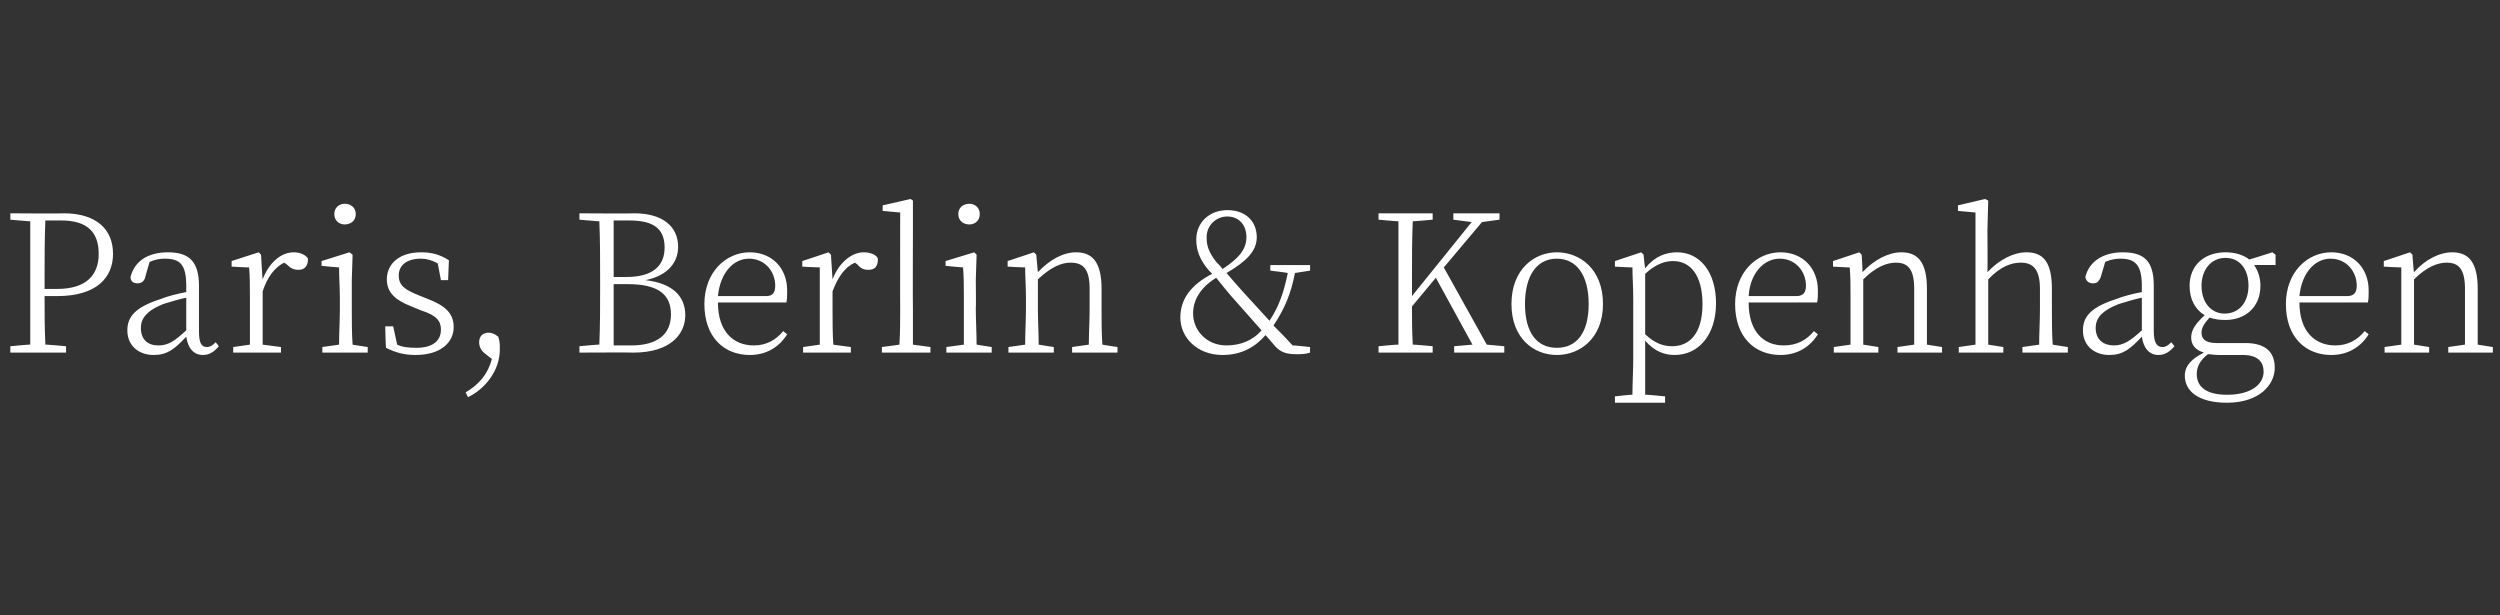 <?xml version="1.0" standalone="no"?><!DOCTYPE svg PUBLIC "-//W3C//DTD SVG 1.1//EN" "http://www.w3.org/Graphics/SVG/1.1/DTD/svg11.dtd"><svg xmlns="http://www.w3.org/2000/svg" version="1.1" width="314.1px" height="77.3px" viewBox="0 -25 314.1 77.3" style="top:-25px"><rect x="0" y="-25" width="314.1" height="77.3" fill="#333333" stroke="none"/>  <desc>Paris, Berlin &amp; Kopenhagen</desc>  <defs/>  <g id="Polygon71270">    <path d="M 5.7 2.7 C 5.6 5.1 5.6 7.5 5.6 9.9 C 5.61 9.89 5.6 11.3 5.6 11.3 C 5.6 11.3 7.22 11.3 7.2 11.3 C 10.9 11.3 12.4 9.5 12.4 6.9 C 12.4 4.2 11 2.7 7.7 2.7 C 7.7 2.7 5.7 2.7 5.7 2.7 Z M 5.6 12.2 C 5.6 14.2 5.6 16.2 5.7 18.3 C 5.65 18.26 8.3 18.5 8.3 18.5 L 8.3 19.3 L 1.3 19.3 L 1.3 18.5 C 1.3 18.5 3.83 18.26 3.8 18.3 C 3.8 16 3.8 13.6 3.8 11.2 C 3.8 11.2 3.8 9.9 3.8 9.9 C 3.8 7.5 3.8 5.2 3.8 2.8 C 3.83 2.83 1.3 2.6 1.3 2.6 L 1.3 1.8 C 1.3 1.8 8.01 1.85 8 1.8 C 12.1 1.8 14.2 3.8 14.2 6.9 C 14.2 9.9 12.1 12.2 7.2 12.2 C 7.2 12.2 5.6 12.2 5.6 12.2 Z M 23.4 12.4 C 22.4 12.6 21.2 13 20.5 13.2 C 18.3 14.1 17.7 15.1 17.7 16.2 C 17.7 17.7 18.6 18.4 19.9 18.4 C 21.1 18.4 21.9 17.9 23.4 16.5 C 23.4 16.5 23.4 12.4 23.4 12.4 Z M 27.5 18.5 C 26.9 19.2 26.3 19.6 25.5 19.6 C 24.3 19.6 23.6 18.7 23.4 17.3 C 21.9 18.9 21 19.6 19.3 19.6 C 17.5 19.6 16 18.5 16 16.5 C 16 14.8 17 13.6 20.1 12.6 C 21.1 12.2 22.3 11.9 23.4 11.7 C 23.4 11.7 23.4 10.9 23.4 10.9 C 23.4 8.2 22.6 7.5 20.7 7.5 C 20.1 7.5 19.5 7.6 18.8 7.9 C 18.8 7.9 18.3 9.6 18.3 9.6 C 18.2 10.3 17.8 10.6 17.3 10.6 C 16.7 10.6 16.4 10.3 16.4 9.8 C 16.9 7.8 18.6 6.7 21.1 6.7 C 23.7 6.7 25 7.8 25 10.9 C 25 10.9 25 16.6 25 16.6 C 25 18.1 25.3 18.6 26 18.6 C 26.4 18.6 26.7 18.4 27.1 18 C 27.1 18 27.5 18.5 27.5 18.5 Z M 33 10.1 C 33.8 8 35.3 6.7 36.9 6.7 C 37.7 6.7 38.4 7 38.7 7.5 C 38.7 8.4 38.3 8.9 37.5 8.9 C 36.9 8.9 36.5 8.7 36 8.2 C 36 8.2 35.7 8 35.7 8 C 34.5 8.6 33.6 9.8 33 11.6 C 33 11.6 33 13.8 33 13.8 C 33 15.1 33 17 33 18.3 C 33.02 18.31 35.3 18.6 35.3 18.6 L 35.3 19.3 L 29.3 19.3 L 29.3 18.6 C 29.3 18.6 31.36 18.31 31.4 18.3 C 31.4 17 31.4 15.1 31.4 13.8 C 31.4 13.8 31.4 12.5 31.4 12.5 C 31.4 10.9 31.4 9.8 31.3 8.6 C 31.33 8.62 29.1 8.5 29.1 8.5 L 29.1 7.8 L 32.5 6.7 L 32.8 7 C 32.8 7 32.97 10.13 33 10.1 Z M 42 1.9 C 42 1.1 42.6 0.6 43.3 0.6 C 44.1 0.6 44.7 1.1 44.7 1.9 C 44.7 2.7 44.1 3.2 43.3 3.2 C 42.6 3.2 42 2.7 42 1.9 Z M 46.2 18.6 L 46.2 19.3 L 40.5 19.3 L 40.5 18.6 C 40.5 18.6 42.61 18.31 42.6 18.3 C 42.6 17 42.7 15.1 42.7 13.8 C 42.7 13.8 42.7 12.5 42.7 12.5 C 42.7 11 42.6 9.9 42.6 8.6 C 42.59 8.62 40.4 8.4 40.4 8.4 L 40.4 7.8 L 43.9 6.7 L 44.3 7 L 44.2 10.2 C 44.2 10.2 44.2 13.82 44.2 13.8 C 44.2 15.1 44.2 17 44.3 18.3 C 44.25 18.31 46.2 18.6 46.2 18.6 Z M 53.6 12.5 C 56 13.4 57 14.4 57 16.1 C 57 18 55.4 19.6 52.2 19.6 C 50.8 19.6 49.7 19.3 48.5 18.7 C 48.46 18.7 48.4 16 48.4 16 L 49.4 16 C 49.4 16 49.89 18.26 49.9 18.3 C 50.5 18.6 51.3 18.7 52.3 18.7 C 54.4 18.7 55.4 17.8 55.4 16.4 C 55.4 15.3 54.8 14.6 52.9 14 C 52.9 14 51.7 13.5 51.7 13.5 C 49.9 12.8 48.6 11.9 48.6 10.1 C 48.6 8.2 50.1 6.7 52.9 6.7 C 54.3 6.7 55.3 7 56.4 7.7 C 56.4 7.73 56.3 10.2 56.3 10.2 L 55.4 10.2 C 55.4 10.2 55 8.11 55 8.1 C 54.3 7.7 53.6 7.5 52.9 7.5 C 51 7.5 50.1 8.4 50.1 9.6 C 50.1 10.9 50.9 11.4 52.6 12.1 C 52.6 12.1 53.6 12.5 53.6 12.5 Z M 60.9 19.4 C 60.4 19 60.2 18.5 60.2 18 C 60.2 17.3 60.6 16.8 61.4 16.8 C 61.7 16.8 62.1 16.9 62.6 17.3 C 62.8 17.9 62.8 18.3 62.8 18.9 C 62.8 21.6 60.9 23.9 58.8 24.9 C 58.8 24.9 58.5 24.3 58.5 24.3 C 60.2 23.3 61.3 22 61.8 20.1 C 61.8 20.1 60.9 19.4 60.9 19.4 Z M 79.3 18.4 C 82.6 18.4 84.3 17 84.3 14.5 C 84.3 12 82.7 10.7 78.9 10.7 C 78.9 10.7 77.1 10.7 77.1 10.7 C 77.1 13.6 77.1 16 77.1 18.4 C 77.1 18.4 79.3 18.4 79.3 18.4 Z M 77.1 2.7 C 77.1 5 77.1 7.3 77.1 9.8 C 77.1 9.8 78.7 9.8 78.7 9.8 C 81.9 9.8 83.5 8.5 83.5 6.1 C 83.5 3.8 82.2 2.7 79.1 2.7 C 79.1 2.7 77.1 2.7 77.1 2.7 Z M 79.7 1.8 C 83.3 1.8 85.2 3.5 85.2 6 C 85.2 7.9 84 9.6 81.1 10.2 C 84.6 10.6 86.1 12.3 86.1 14.6 C 86.1 17 84.2 19.3 79.6 19.3 C 79.63 19.27 72.8 19.3 72.8 19.3 L 72.8 18.5 C 72.8 18.5 75.33 18.26 75.3 18.3 C 75.4 15.9 75.4 13.6 75.4 11.2 C 75.4 11.2 75.4 9.9 75.4 9.9 C 75.4 7.5 75.4 5.2 75.3 2.8 C 75.33 2.83 72.8 2.6 72.8 2.6 L 72.8 1.8 C 72.8 1.8 79.71 1.85 79.7 1.8 Z M 96.3 12.2 C 97.1 12.2 97.4 11.7 97.4 10.9 C 97.4 9.1 96.1 7.5 94.1 7.5 C 92.2 7.5 90.5 9.2 90.2 12.2 C 90.2 12.2 96.3 12.2 96.3 12.2 Z M 90.2 13 C 90.2 16.7 92.2 18.4 94.7 18.4 C 96.3 18.4 97.5 17.7 98.4 16.6 C 98.4 16.6 98.9 17 98.9 17 C 97.9 18.6 96.3 19.6 94.2 19.6 C 91 19.6 88.5 17.4 88.5 13.2 C 88.5 9.2 91.2 6.7 94.2 6.7 C 97 6.7 98.9 8.7 98.9 11.5 C 98.9 12.1 98.9 12.6 98.8 13 C 98.8 13 90.2 13 90.2 13 Z M 104.6 10.1 C 105.4 8 107 6.7 108.5 6.7 C 109.4 6.7 110.1 7 110.3 7.5 C 110.3 8.4 110 8.9 109.1 8.9 C 108.5 8.9 108.1 8.7 107.7 8.2 C 107.7 8.2 107.4 8 107.4 8 C 106.1 8.6 105.3 9.8 104.6 11.6 C 104.6 11.6 104.6 13.8 104.6 13.8 C 104.6 15.1 104.6 17 104.7 18.3 C 104.65 18.31 106.9 18.6 106.9 18.6 L 106.9 19.3 L 100.9 19.3 L 100.9 18.6 C 100.9 18.6 102.99 18.31 103 18.3 C 103 17 103 15.1 103 13.8 C 103 13.8 103 12.5 103 12.5 C 103 10.9 103 9.8 103 8.6 C 102.96 8.62 100.8 8.5 100.8 8.5 L 100.8 7.8 L 104.1 6.7 L 104.4 7 C 104.4 7 104.6 10.13 104.6 10.1 Z M 116.9 18.6 L 116.9 19.3 L 110.8 19.3 L 110.8 18.6 C 110.8 18.6 113.03 18.31 113 18.3 C 113.1 16.9 113.1 15.2 113.1 13.8 C 113.08 13.82 113.1 1.7 113.1 1.7 L 110.9 1.5 L 110.9 0.8 L 114.4 0 L 114.7 0.2 L 114.7 3.9 C 114.7 3.9 114.67 13.82 114.7 13.8 C 114.7 15.2 114.7 16.9 114.7 18.3 C 114.72 18.31 116.9 18.6 116.9 18.6 Z M 120.4 1.9 C 120.4 1.1 121 0.6 121.8 0.6 C 122.5 0.6 123.1 1.1 123.1 1.9 C 123.1 2.7 122.5 3.2 121.8 3.2 C 121 3.2 120.4 2.7 120.4 1.9 Z M 124.6 18.6 L 124.6 19.3 L 118.9 19.3 L 118.9 18.6 C 118.9 18.6 121.05 18.31 121.1 18.3 C 121.1 17 121.1 15.1 121.1 13.8 C 121.1 13.8 121.1 12.5 121.1 12.5 C 121.1 11 121.1 9.9 121 8.6 C 121.03 8.62 118.8 8.4 118.8 8.4 L 118.8 7.8 L 122.4 6.7 L 122.7 7 L 122.6 10.2 C 122.6 10.2 122.64 13.82 122.6 13.8 C 122.6 15.1 122.7 17 122.7 18.3 C 122.69 18.31 124.6 18.6 124.6 18.6 Z M 140.4 18.6 L 140.4 19.3 L 134.7 19.3 L 134.7 18.6 C 134.7 18.6 136.8 18.31 136.8 18.3 C 136.8 17 136.9 15.1 136.9 13.8 C 136.9 13.8 136.9 11.3 136.9 11.3 C 136.9 8.8 136.1 8 134.5 8 C 133.4 8 132.1 8.5 130.4 10.1 C 130.4 10.1 130.4 13.8 130.4 13.8 C 130.4 15.1 130.5 17 130.5 18.3 C 130.48 18.31 132.4 18.6 132.4 18.6 L 132.4 19.3 L 126.7 19.3 L 126.7 18.6 C 126.7 18.6 128.82 18.31 128.8 18.3 C 128.8 17 128.9 15.1 128.9 13.8 C 128.9 13.8 128.9 12.5 128.9 12.5 C 128.9 10.9 128.8 9.8 128.8 8.6 C 128.8 8.62 126.6 8.5 126.6 8.5 L 126.6 7.8 L 129.9 6.7 L 130.2 7 C 130.2 7 130.39 9.22 130.4 9.2 C 131.9 7.6 133.6 6.7 135.2 6.7 C 137.3 6.7 138.4 8 138.4 11.3 C 138.4 11.3 138.4 13.8 138.4 13.8 C 138.4 15.1 138.4 17 138.5 18.3 C 138.47 18.31 140.4 18.6 140.4 18.6 Z M 155.4 13 C 154.3 11.8 153.7 11 152.8 9.9 C 150.7 11.2 149.9 12.8 149.9 14.4 C 149.9 16.4 151.5 18.4 154.1 18.4 C 155.8 18.4 157.4 17.8 158.5 16.5 C 158.5 16.5 155.4 13 155.4 13 Z M 152.8 7.9 C 153.1 8.2 153.4 8.5 153.6 8.8 C 155.4 7.6 156.6 6.5 156.6 4.8 C 156.6 3.2 155.6 2.2 154.2 2.2 C 152.8 2.2 151.6 3.3 151.6 4.8 C 151.6 5.8 151.8 6.6 152.8 7.9 Z M 162.7 9.3 C 162.2 11.9 161.4 13.8 160 15.9 C 160.7 16.6 161.5 17.4 162.4 18.4 C 162.39 18.36 164.6 18.6 164.6 18.6 C 164.6 18.6 164.58 19.32 164.6 19.3 C 164 19.5 163.5 19.5 162.9 19.5 C 161.7 19.5 161 19.3 160.3 18.6 C 160.3 18.6 159 17.1 159 17.1 C 157.8 18.5 156.1 19.6 153.6 19.6 C 150.4 19.6 148.3 17.4 148.3 14.9 C 148.3 12.6 149.6 10.8 152.3 9.4 C 152.3 9.4 151.9 9 151.9 9 C 150.7 7.6 150.3 6.4 150.3 5.1 C 150.3 2.9 152 1.4 154.2 1.4 C 156.6 1.4 157.9 2.9 157.9 4.8 C 157.9 6.6 156.5 7.9 154.1 9.3 C 154.7 10 155.3 10.7 156.2 11.7 C 157.3 12.9 158.3 14 159.5 15.3 C 160.7 13.5 161.3 11.7 161.8 9.3 C 161.77 9.26 159.6 9 159.6 9 L 159.6 8.3 L 164.6 8.3 L 164.6 9 C 164.6 9 162.72 9.29 162.7 9.3 Z M 189 18.5 L 189 19.3 L 182.7 19.3 L 182.7 18.5 L 185 18.3 L 180.4 9.9 C 180.4 9.9 177.41 13.49 177.4 13.5 C 177.4 14.8 177.4 16.5 177.5 18.3 C 177.48 18.26 180 18.5 180 18.5 L 180 19.3 L 173.2 19.3 L 173.2 18.5 C 173.2 18.5 175.7 18.26 175.7 18.3 C 175.7 16 175.7 13.6 175.7 11.2 C 175.7 11.2 175.7 9.9 175.7 9.9 C 175.7 7.5 175.7 5.2 175.7 2.8 C 175.7 2.83 173.2 2.6 173.2 2.6 L 173.2 1.8 L 180 1.8 L 180 2.6 C 180 2.6 177.48 2.83 177.5 2.8 C 177.4 5.1 177.4 7.5 177.4 9.9 C 177.41 9.89 177.4 12.2 177.4 12.2 L 184.9 2.9 L 182.6 2.6 L 182.6 1.8 L 188.4 1.8 L 188.4 2.6 L 186.2 2.9 L 181.4 8.6 L 186.8 18.3 L 189 18.5 Z M 189.9 13.2 C 189.9 8.8 192.8 6.7 195.6 6.7 C 198.5 6.7 201.4 8.8 201.4 13.2 C 201.4 17.5 198.5 19.6 195.6 19.6 C 192.7 19.6 189.9 17.5 189.9 13.2 Z M 199.6 13.2 C 199.6 9.6 198.1 7.5 195.6 7.5 C 193.1 7.5 191.6 9.6 191.6 13.2 C 191.6 16.8 193.1 18.7 195.6 18.7 C 198.1 18.7 199.6 16.8 199.6 13.2 Z M 206.7 17 C 207.9 18.1 208.9 18.5 210.1 18.5 C 212.2 18.5 213.9 17 213.9 13.2 C 213.9 9.6 212.4 7.8 210.2 7.8 C 209.3 7.8 208.1 8.1 206.7 9.4 C 206.7 9.4 206.7 17 206.7 17 Z M 206.7 8.7 C 207.9 7.2 209.3 6.7 210.7 6.7 C 213.6 6.7 215.6 9.2 215.6 13.1 C 215.6 17.1 213.4 19.6 210.4 19.6 C 209.2 19.6 207.9 19.2 206.7 17.8 C 206.7 17.8 206.7 20 206.7 20 C 206.7 21.4 206.7 23.1 206.7 24.6 C 206.73 24.55 209.2 24.8 209.2 24.8 L 209.2 25.6 L 202.9 25.6 L 202.9 24.8 C 202.9 24.8 205.12 24.55 205.1 24.6 C 205.1 23.1 205.2 21.5 205.2 20.1 C 205.2 20.1 205.2 12.6 205.2 12.6 C 205.2 11 205.1 9.8 205.1 8.6 C 205.1 8.62 202.9 8.5 202.9 8.5 L 202.9 7.8 L 206.2 6.7 L 206.5 7 C 206.5 7 206.66 8.69 206.7 8.7 Z M 225.7 12.2 C 226.6 12.2 226.9 11.7 226.9 10.9 C 226.9 9.1 225.6 7.5 223.6 7.5 C 221.7 7.5 219.9 9.2 219.7 12.2 C 219.7 12.2 225.7 12.2 225.7 12.2 Z M 219.7 13 C 219.7 16.7 221.6 18.4 224.1 18.4 C 225.8 18.4 227 17.7 227.9 16.6 C 227.9 16.6 228.4 17 228.4 17 C 227.4 18.6 225.8 19.6 223.7 19.6 C 220.5 19.6 218 17.4 218 13.2 C 218 9.2 220.7 6.7 223.7 6.7 C 226.5 6.7 228.4 8.7 228.4 11.5 C 228.4 12.1 228.4 12.6 228.3 13 C 228.3 13 219.7 13 219.7 13 Z M 244 18.6 L 244 19.3 L 238.4 19.3 L 238.4 18.6 C 238.4 18.6 240.45 18.31 240.5 18.3 C 240.5 17 240.5 15.1 240.5 13.8 C 240.5 13.8 240.5 11.3 240.5 11.3 C 240.5 8.8 239.7 8 238.2 8 C 237.1 8 235.7 8.5 234.1 10.1 C 234.1 10.1 234.1 13.8 234.1 13.8 C 234.1 15.1 234.1 17 234.1 18.3 C 234.13 18.31 236 18.6 236 18.6 L 236 19.3 L 230.4 19.3 L 230.4 18.6 C 230.4 18.6 232.47 18.31 232.5 18.3 C 232.5 17 232.5 15.1 232.5 13.8 C 232.5 13.8 232.5 12.5 232.5 12.5 C 232.5 10.9 232.5 9.8 232.4 8.6 C 232.45 8.62 230.3 8.5 230.3 8.5 L 230.3 7.8 L 233.6 6.7 L 233.9 7 C 233.9 7 234.04 9.22 234 9.2 C 235.5 7.6 237.3 6.7 238.9 6.7 C 241 6.7 242.1 8 242.1 11.3 C 242.1 11.3 242.1 13.8 242.1 13.8 C 242.1 15.1 242.1 17 242.1 18.3 C 242.12 18.31 244 18.6 244 18.6 Z M 259.8 18.6 L 259.8 19.3 L 254.1 19.3 L 254.1 18.6 C 254.1 18.6 256.21 18.31 256.2 18.3 C 256.2 17 256.3 15.1 256.3 13.8 C 256.3 13.8 256.3 11.3 256.3 11.3 C 256.3 8.8 255.4 8 253.9 8 C 252.8 8 251.4 8.4 249.8 10.1 C 249.8 10.1 249.8 13.8 249.8 13.8 C 249.8 15.1 249.8 17 249.8 18.3 C 249.84 18.31 251.7 18.6 251.7 18.6 L 251.7 19.3 L 246.1 19.3 L 246.1 18.6 C 246.1 18.6 248.15 18.31 248.2 18.3 C 248.2 17 248.2 15.1 248.2 13.8 C 248.2 13.82 248.2 1.7 248.2 1.7 L 246 1.5 L 246 0.8 L 249.4 0 L 249.8 0.2 L 249.7 3.9 C 249.7 3.9 249.74 9.24 249.7 9.2 C 251.2 7.6 253 6.7 254.6 6.7 C 256.7 6.7 257.8 7.9 257.8 11.3 C 257.8 11.3 257.8 13.8 257.8 13.8 C 257.8 15.1 257.8 17 257.9 18.3 C 257.87 18.31 259.8 18.6 259.8 18.6 Z M 269.1 12.4 C 268.1 12.6 266.9 13 266.2 13.2 C 263.9 14.1 263.3 15.1 263.3 16.2 C 263.3 17.7 264.3 18.4 265.6 18.4 C 266.7 18.4 267.6 17.9 269.1 16.5 C 269.1 16.5 269.1 12.4 269.1 12.4 Z M 273.2 18.5 C 272.6 19.2 272 19.6 271.2 19.6 C 270 19.6 269.3 18.7 269.1 17.3 C 267.6 18.9 266.7 19.6 265 19.6 C 263.2 19.6 261.7 18.5 261.7 16.5 C 261.7 14.8 262.7 13.6 265.8 12.6 C 266.8 12.2 268 11.9 269.1 11.7 C 269.1 11.7 269.1 10.9 269.1 10.9 C 269.1 8.2 268.2 7.5 266.4 7.5 C 265.8 7.5 265.2 7.6 264.5 7.9 C 264.5 7.9 264 9.6 264 9.6 C 263.8 10.3 263.5 10.6 263 10.6 C 262.4 10.6 262.1 10.3 262 9.8 C 262.5 7.8 264.3 6.7 266.7 6.7 C 269.4 6.7 270.6 7.8 270.6 10.9 C 270.6 10.9 270.6 16.6 270.6 16.6 C 270.6 18.1 271 18.6 271.7 18.6 C 272.1 18.6 272.4 18.4 272.8 18 C 272.8 18 273.2 18.5 273.2 18.5 Z M 282.5 10.9 C 282.5 8.8 281.4 7.4 279.6 7.4 C 277.8 7.4 276.6 8.9 276.6 10.9 C 276.6 13 277.8 14.4 279.5 14.4 C 281.3 14.4 282.5 13 282.5 10.9 Z M 278.7 19.6 C 278.2 19.6 277.8 19.5 277.4 19.5 C 276.5 20.2 276 21 276 22 C 276 23.8 277.5 24.6 279.8 24.6 C 282.8 24.6 284.4 23.3 284.4 21.7 C 284.4 20.5 283.7 19.6 281.8 19.6 C 281.8 19.6 278.7 19.6 278.7 19.6 Z M 285.9 8.3 C 285.9 8.3 283.22 8.28 283.2 8.3 C 283.7 9 284 9.9 284 10.9 C 284 13.6 282.1 15.2 279.6 15.2 C 278.8 15.2 278.2 15.1 277.6 14.9 C 277 15.6 276.6 16.1 276.6 16.8 C 276.6 17.6 277.1 18.1 278.5 18.1 C 278.5 18.1 282.1 18.1 282.1 18.1 C 284.6 18.1 285.8 19.2 285.8 21.2 C 285.8 23.4 283.8 25.6 279.8 25.6 C 276.3 25.6 274.5 24.2 274.5 22.2 C 274.5 21 275.3 20.1 276.9 19.3 C 275.9 19 275.3 18.4 275.3 17.4 C 275.3 16.5 275.8 15.7 277 14.6 C 275.8 13.9 275.1 12.6 275.1 10.9 C 275.1 8.3 277 6.7 279.6 6.7 C 280.8 6.7 281.8 7 282.6 7.6 C 282.6 7.63 285.5 6.7 285.5 6.7 L 285.9 7 L 285.9 8.3 Z M 294.9 12.2 C 295.8 12.2 296.1 11.7 296.1 10.9 C 296.1 9.1 294.8 7.5 292.8 7.5 C 290.9 7.5 289.2 9.2 288.9 12.2 C 288.9 12.2 294.9 12.2 294.9 12.2 Z M 288.9 13 C 288.9 16.7 290.9 18.4 293.4 18.4 C 295 18.4 296.2 17.7 297.1 16.6 C 297.1 16.6 297.6 17 297.6 17 C 296.6 18.6 295 19.6 292.9 19.6 C 289.7 19.6 287.2 17.4 287.2 13.2 C 287.2 9.2 289.9 6.7 292.9 6.7 C 295.7 6.7 297.6 8.7 297.6 11.5 C 297.6 12.1 297.6 12.6 297.5 13 C 297.5 13 288.9 13 288.9 13 Z M 313.2 18.6 L 313.2 19.3 L 307.6 19.3 L 307.6 18.6 C 307.6 18.6 309.67 18.31 309.7 18.3 C 309.7 17 309.7 15.1 309.7 13.8 C 309.7 13.8 309.7 11.3 309.7 11.3 C 309.7 8.8 308.9 8 307.4 8 C 306.3 8 304.9 8.5 303.3 10.1 C 303.3 10.1 303.3 13.8 303.3 13.8 C 303.3 15.1 303.3 17 303.3 18.3 C 303.35 18.31 305.2 18.6 305.2 18.6 L 305.2 19.3 L 299.6 19.3 L 299.6 18.6 C 299.6 18.6 301.68 18.31 301.7 18.3 C 301.7 17 301.7 15.1 301.7 13.8 C 301.7 13.8 301.7 12.5 301.7 12.5 C 301.7 10.9 301.7 9.8 301.7 8.6 C 301.66 8.62 299.5 8.5 299.5 8.5 L 299.5 7.8 L 302.8 6.7 L 303.1 7 C 303.1 7 303.25 9.22 303.3 9.2 C 304.7 7.6 306.5 6.7 308.1 6.7 C 310.2 6.7 311.3 8 311.3 11.3 C 311.3 11.3 311.3 13.8 311.3 13.8 C 311.3 15.1 311.3 17 311.3 18.3 C 311.33 18.31 313.2 18.6 313.2 18.6 Z " stroke="none" fill="#fff"/>  </g></svg>